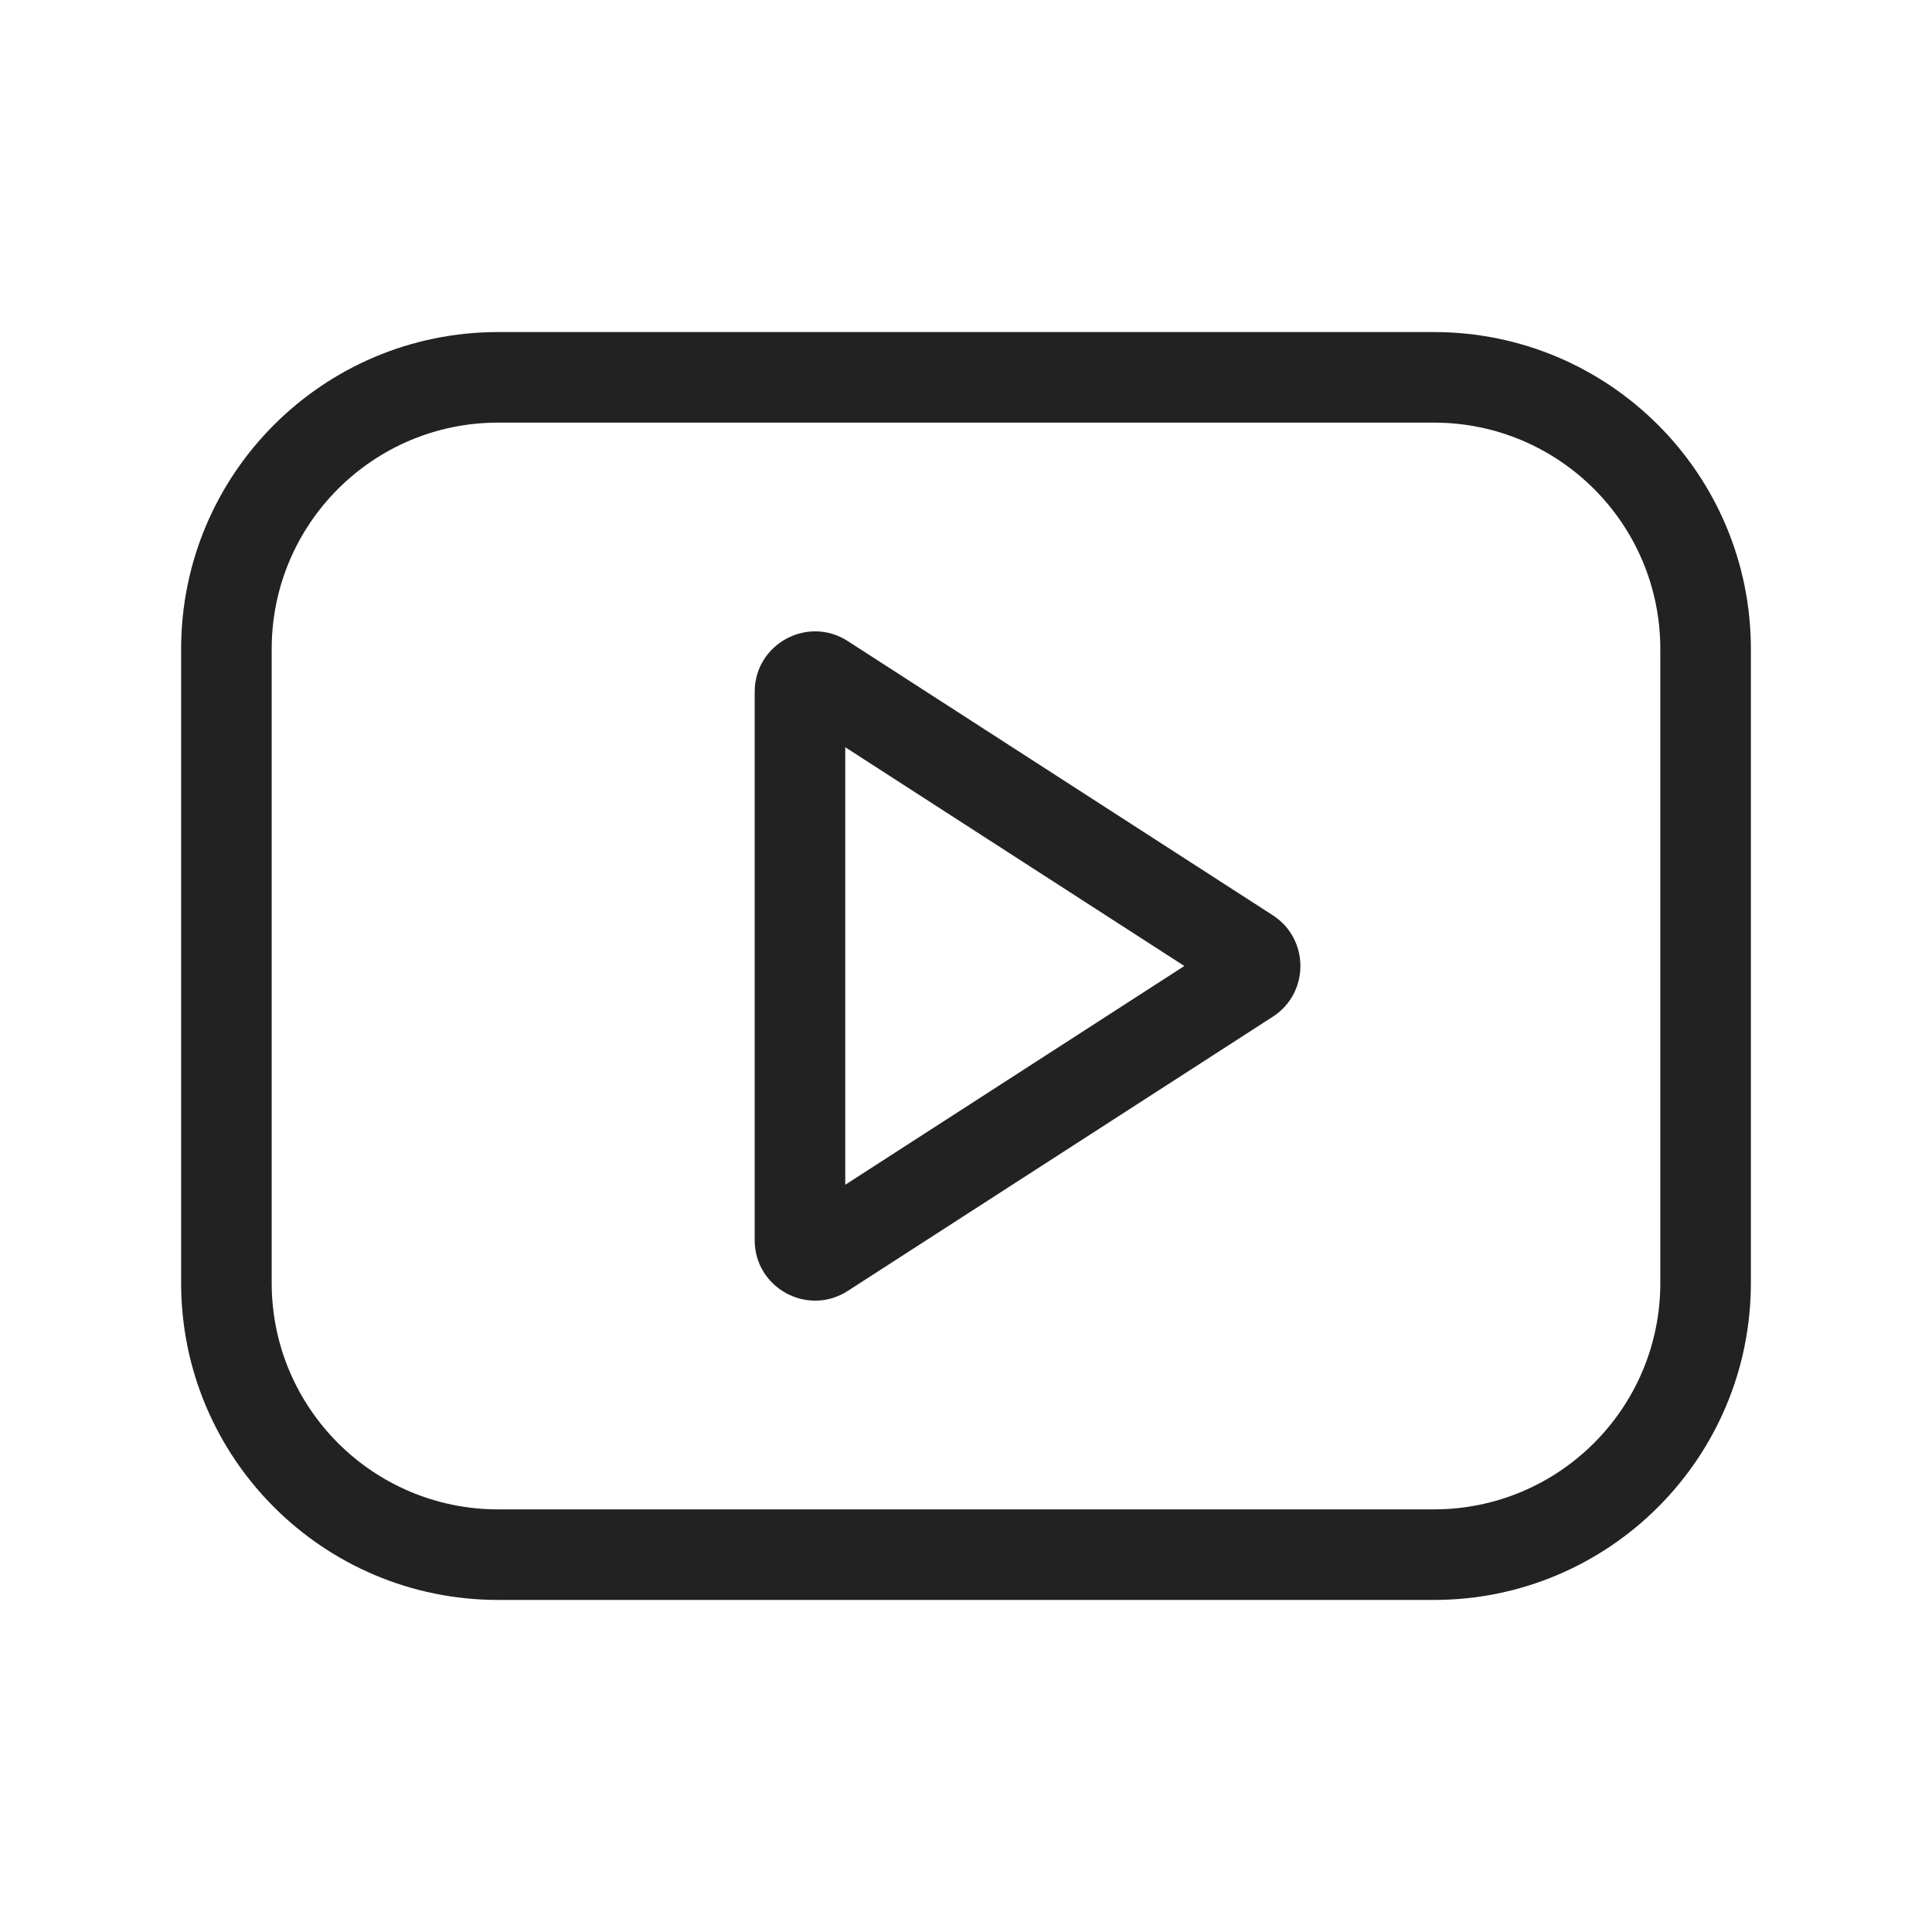 <svg width="64" height="64" viewBox="0 0 64 64" fill="none" xmlns="http://www.w3.org/2000/svg">
<path fill-rule="evenodd" clip-rule="evenodd" d="M28.084 21.237C26.753 20.378 25 21.334 25 22.918V41.082C25 42.666 26.753 43.622 28.084 42.763L42.162 33.681C43.383 32.893 43.383 31.107 42.162 30.319L28.084 21.237ZM39.233 32L28 39.247V24.753L39.233 32Z" fill="#222222"/>
<path fill-rule="evenodd" clip-rule="evenodd" d="M16.5 11C10.701 11 6 15.701 6 21.5V42.5C6 48.299 10.701 53 16.5 53H47.5C53.299 53 58 48.299 58 42.5V21.5C58 15.701 53.299 11 47.5 11H16.5ZM9 21.5C9 17.358 12.358 14 16.5 14H47.5C51.642 14 55 17.358 55 21.5V42.5C55 46.642 51.642 50 47.5 50H16.5C12.358 50 9 46.642 9 42.5V21.5Z" fill="#222222"/>
</svg>
